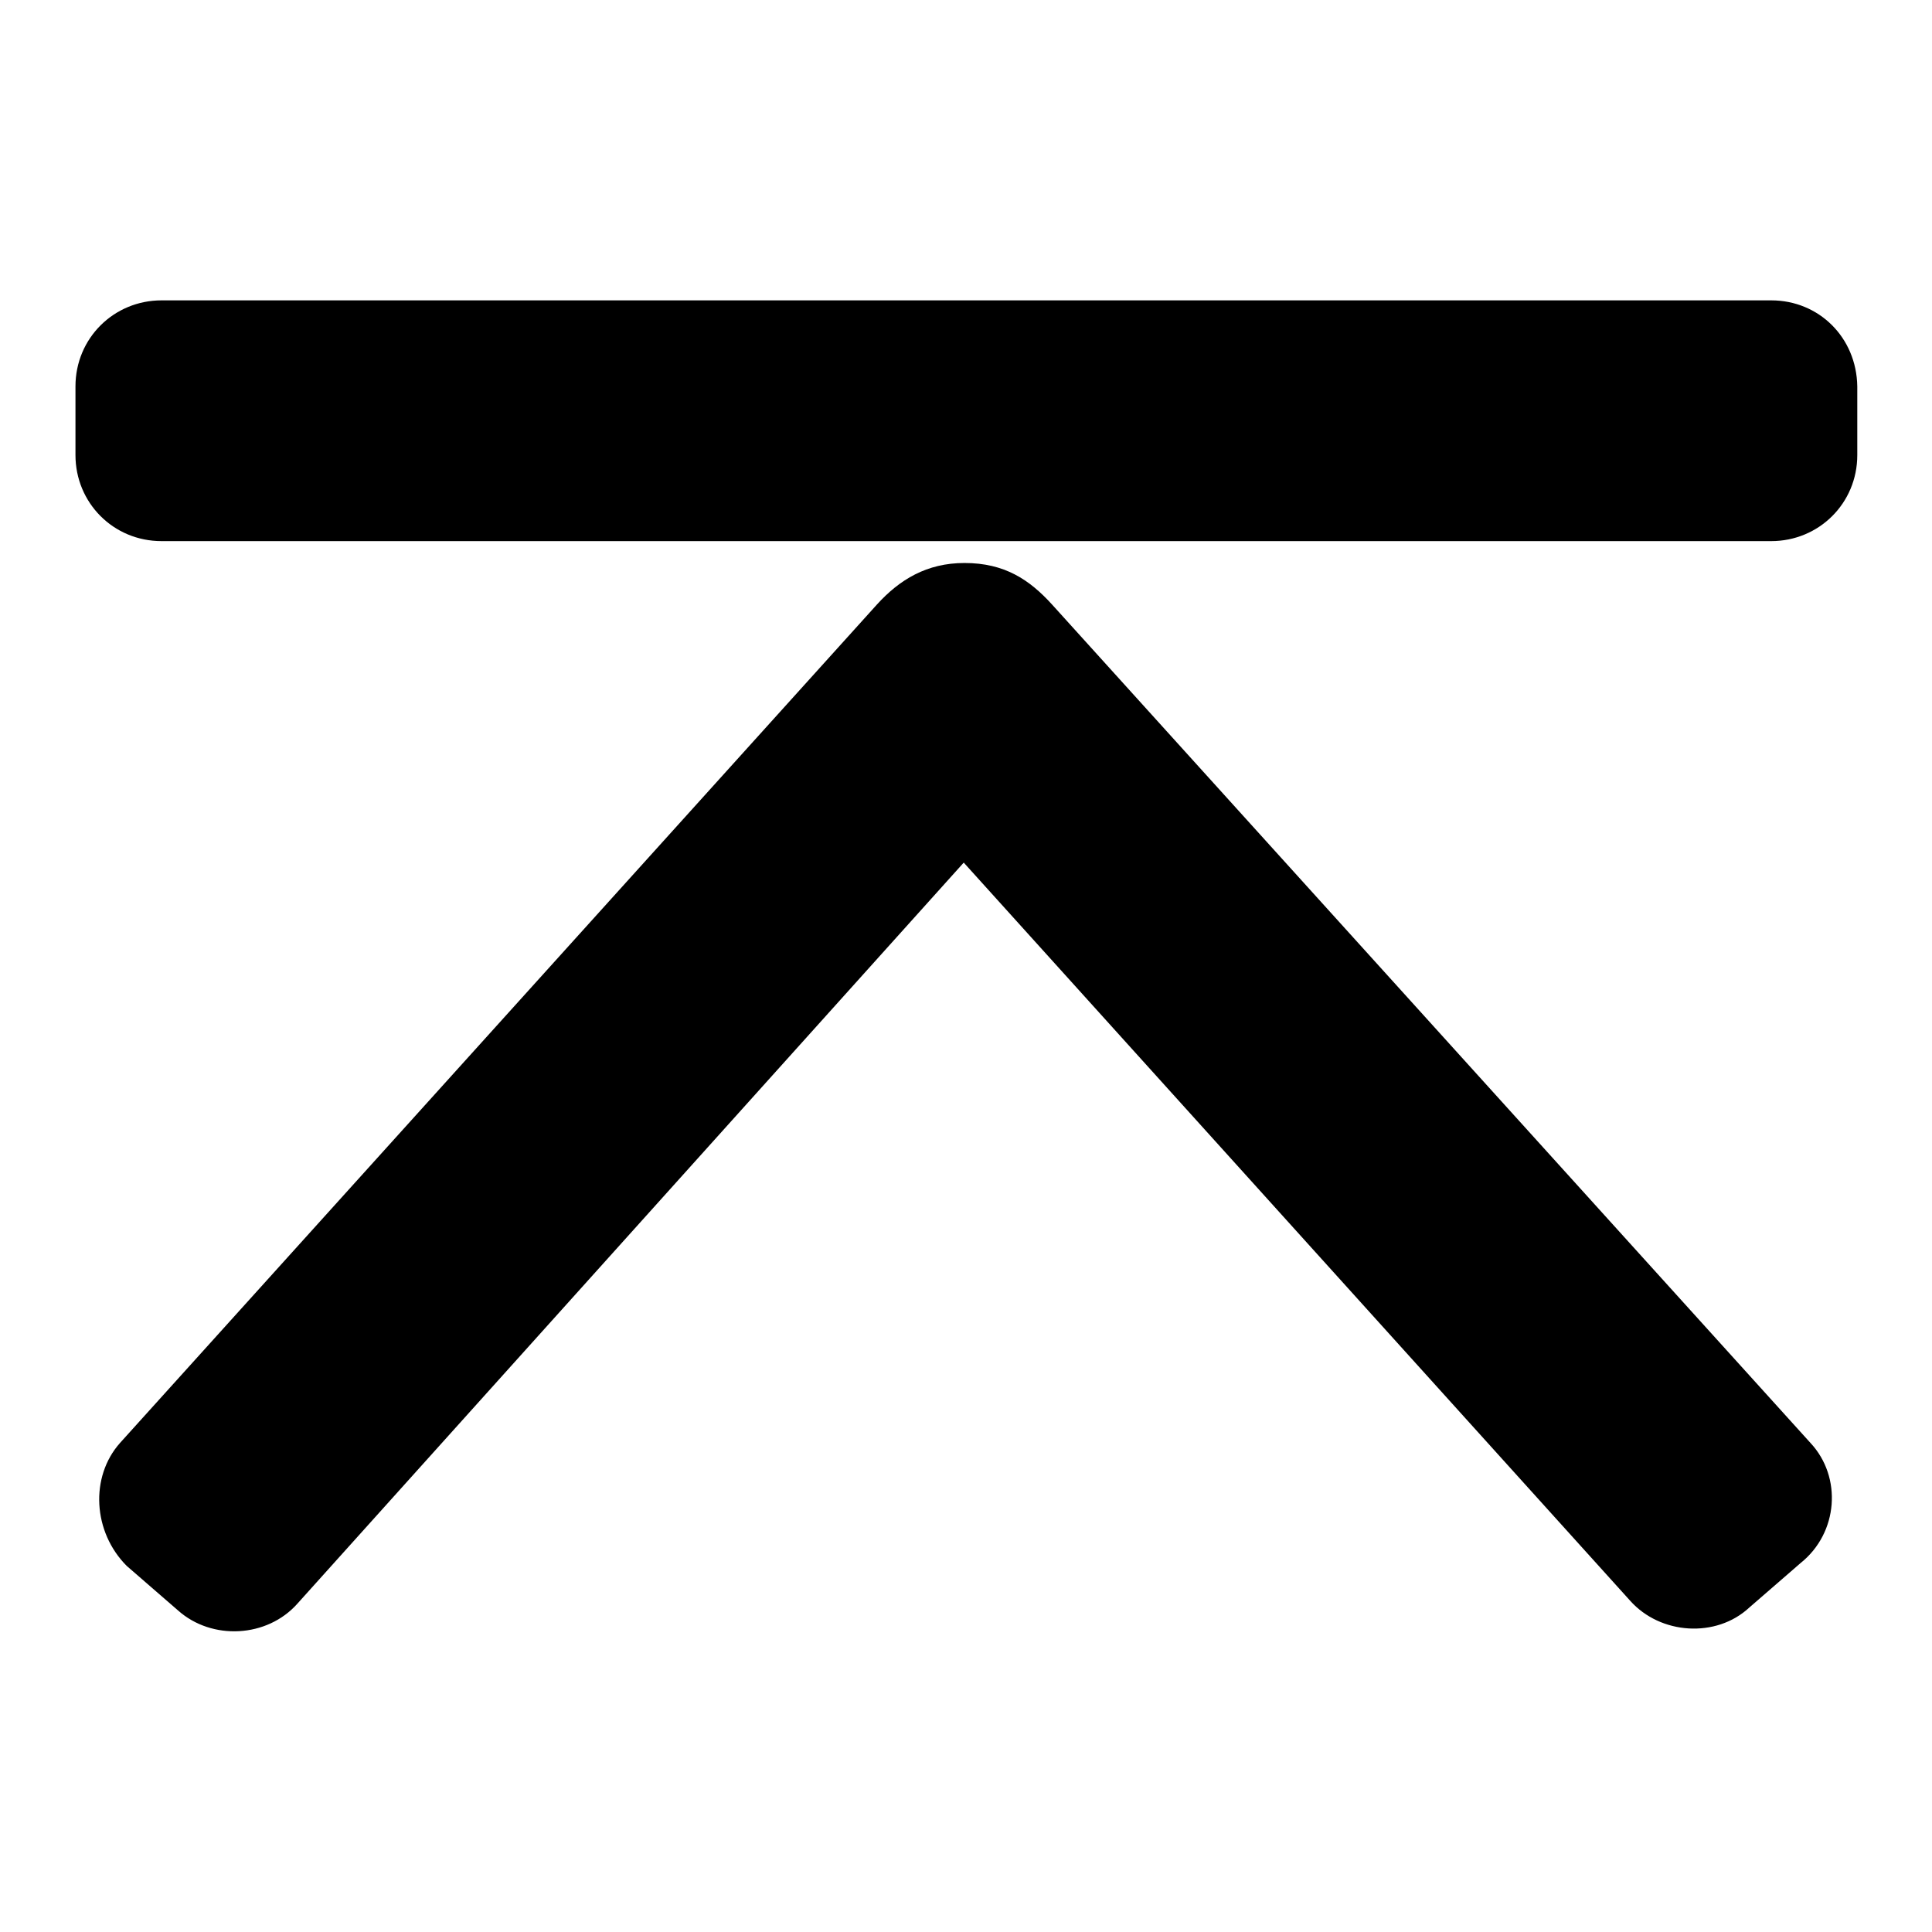 <?xml version="1.0" encoding="utf-8"?>
<!-- Svg Vector Icons : http://www.onlinewebfonts.com/icon -->
<!DOCTYPE svg PUBLIC "-//W3C//DTD SVG 1.1//EN" "http://www.w3.org/Graphics/SVG/1.1/DTD/svg11.dtd">
<svg version="1.1" xmlns="http://www.w3.org/2000/svg" xmlns:xlink="http://www.w3.org/1999/xlink" x="0px" y="0px" viewBox="0 0 256 256" enable-background="new 0 0 256 256" xml:space="preserve">
<g><g><path fill="#000000" d="M139.4,80.1c-3-3.3-6.3-5.5-11.6-5.5c-5,0-8.6,2.2-11.6,5.5L15.9,191.2c-4,4.5-3.6,11.8,0.9,16.3l6.8,5.9c4.5,4,11.8,3.6,15.8-0.9l88.3-98.2l88.3,97.8c4,4.5,11.4,5,15.8,0.9l6.8-5.9c5-4,5.5-11.4,1.3-15.9L139.4,80.1z"/><path fill="#000000" d="M234.7,39.8H21.4c-6.3,0-11.4,5-11.4,11.4v9.1c0,6.3,5,11.4,11.4,11.4h213.3c6.3,0,11.4-5,11.4-11.4v-9.1C246,44.7,241,39.8,234.7,39.8z"/></g></g>
</svg>